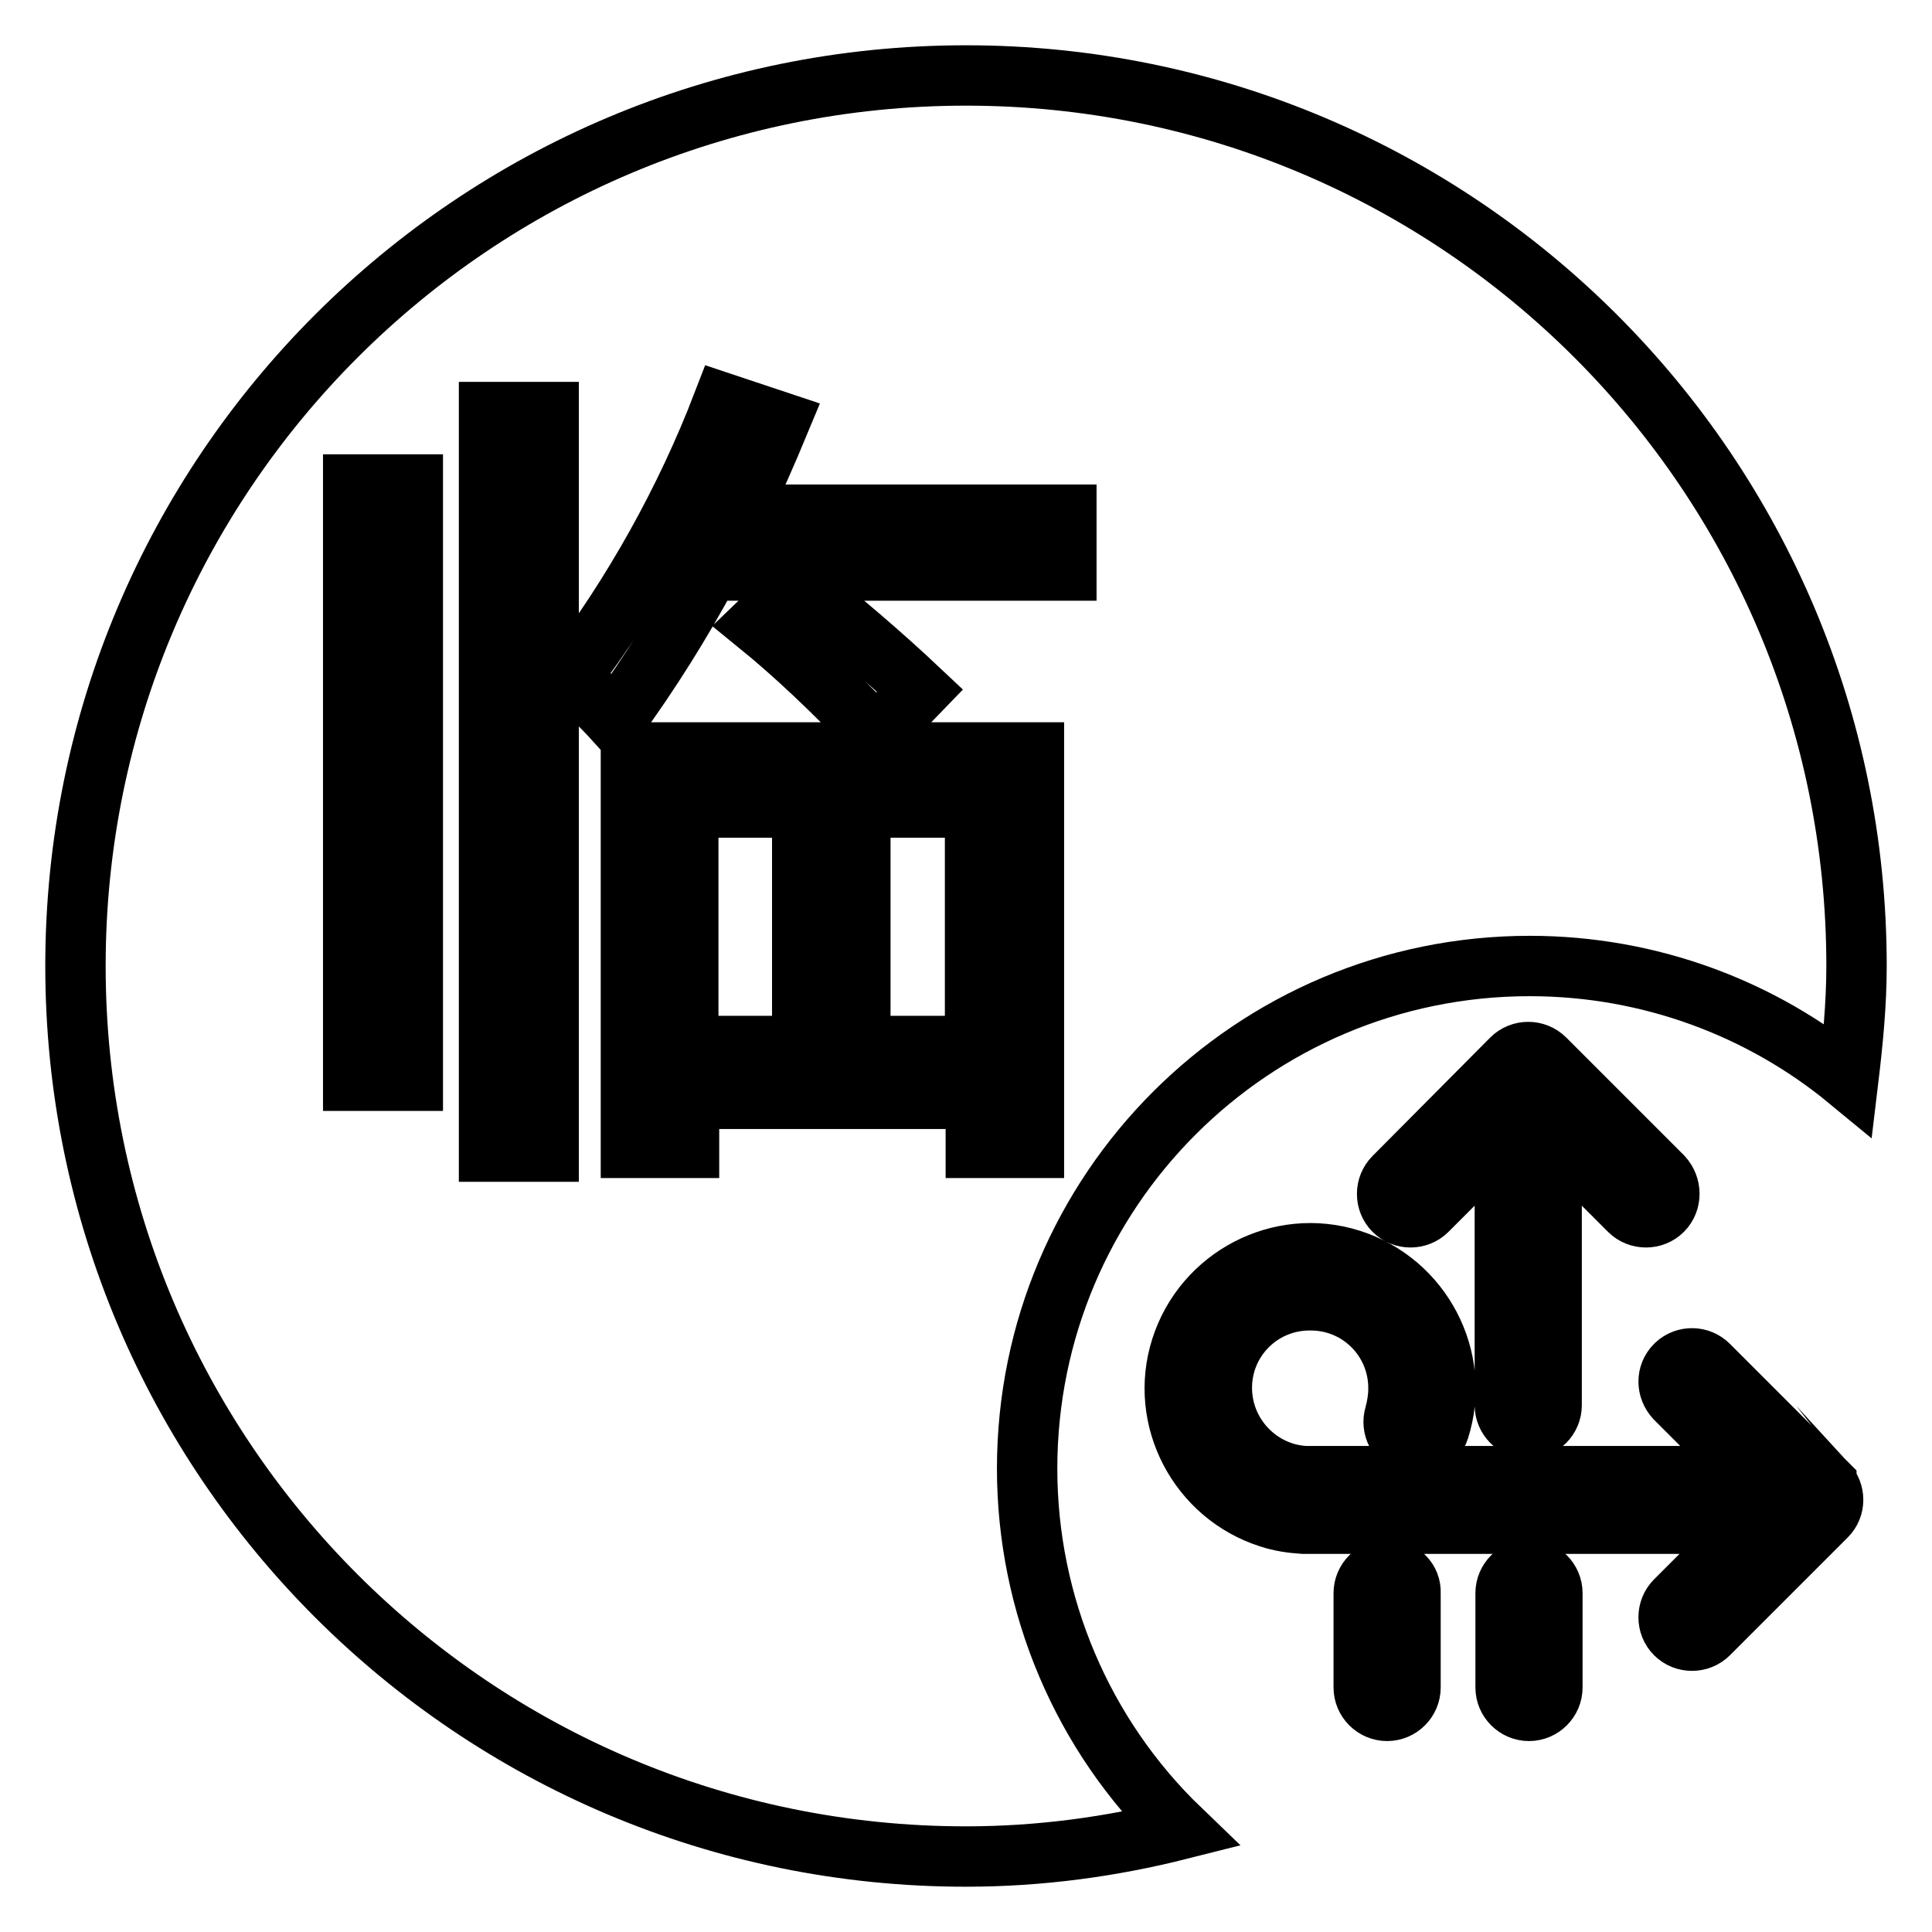 <?xml version="1.0" encoding="utf-8"?>
<!-- Svg Vector Icons : http://www.onlinewebfonts.com/icon -->
<!DOCTYPE svg PUBLIC "-//W3C//DTD SVG 1.1//EN" "http://www.w3.org/Graphics/SVG/1.1/DTD/svg11.dtd">
<svg version="1.1" xmlns="http://www.w3.org/2000/svg" xmlns:xlink="http://www.w3.org/1999/xlink" x="0px" y="0px" viewBox="0 0 256 256" enable-background="new 0 0 256 256" xml:space="preserve">
<g> <path stroke-width="8" fill-opacity="0" stroke="#000000"  d="M106.3,107H91.2v31.6h15.1V107z M129.2,107h-15.2v31.6h15.2V107z M128,10C62.8,10,10,62.8,10,128 c0,65.2,52.8,118,118,118c9.8,0,19.3-1.3,28.4-3.6c-13-12.5-20.3-29.8-20.3-47.8c0-36.8,29.8-66.6,66.6-66.6c0,0,0,0,0,0 c16,0,30.8,5.7,42.2,15.1c0.6-5,1.1-10,1.1-15.1C246,62.8,193.2,10,128,10L128,10z M54.7,143.2h-7.9v-79h7.9V143.2z M72.7,152.6 h-7.9v-98h7.9V152.6L72.7,152.6z M137,152.1h-7.7v-6.5h-38v6.5h-7.7V99.7H137L137,152.1L137,152.1z M100.4,82.7l5.3-5.1 c5.6,4.4,11,9,16.2,13.9l-5.8,6C110.4,91.5,105.2,86.6,100.4,82.7z M141.3,75.6H94c-3.7,6.9-7.9,13.6-12.5,19.9 c-1.9-2.1-3.9-4-6-5.7c8.4-11.1,15.3-23.4,20.3-36.4l7.5,2.5c-1.7,4.1-3.5,8.2-5.5,12.3h43.5L141.3,75.6L141.3,75.6z M199.4,158.2 v28c0,1.7,1.4,3.1,3.1,3.1c1.7,0,3.1-1.4,3.1-3.1v-28c0-1.7-1.4-3.1-3.1-3.1C200.8,155.1,199.4,156.5,199.4,158.2z M242,196.5 l-15.6-15.6c-1.2-1.2-3.1-1.2-4.3-0.1c0,0,0,0-0.1,0.1c-1.2,1.2-1.2,3.1,0,4.4c0,0,0,0,0,0l13.4,13.4L222,212.1 c-1.2,1.2-1.2,3.2,0,4.4c0,0,0,0,0,0c0.6,0.6,1.4,0.9,2.2,0.9c0.8,0,1.6-0.3,2.2-0.9l15.6-15.6C243.2,199.7,243.2,197.8,242,196.5 C242,196.6,242,196.6,242,196.5z M189.1,160.4l13.4-13.4l13.4,13.4c0.6,0.6,1.4,0.9,2.2,0.9c0.8,0,1.6-0.3,2.2-0.9 c1.2-1.2,1.2-3.2,0-4.5l-15.6-15.6c-0.6-0.6-1.4-0.9-2.2-0.9c-0.8,0-1.6,0.3-2.2,0.9L184.7,156c-1.2,1.2-1.2,3.2,0,4.4 C185.9,161.6,187.9,161.6,189.1,160.4z M183.8,208c-1.7,0-3.1,1.4-3.1,3.1c0,0,0,0,0,0v12.5c0,1.7,1.4,3.1,3.1,3.1 c1.7,0,3.1-1.4,3.1-3.1l0,0v-12.5C187,209.4,185.6,208,183.8,208C183.8,208,183.8,208,183.8,208z M202.6,208 c-1.7,0-3.1,1.4-3.1,3.1c0,0,0,0,0,0v12.5c0,1.7,1.4,3.1,3.1,3.1s3.1-1.4,3.1-3.1v-12.5C205.7,209.4,204.3,208,202.6,208 C202.6,208,202.6,208,202.6,208z M227.6,198.7c0-1.7-1.4-3.1-3.1-3.1c0,0,0,0,0,0c-0.5,0-49.6,0-51.5,0 c-6.2-0.3-11.1-5.5-11.1-11.7c0-6.5,5.3-11.7,11.8-11.6c6.5,0,11.7,5.3,11.6,11.8c0,1.1-0.2,2.3-0.5,3.4c-0.5,1.6,0.4,3.4,2,3.9 c1.6,0.5,3.4-0.4,3.9-2c0,0,0,0,0,0c3-9.4-2.3-19.5-11.7-22.5c-9.4-3-19.5,2.3-22.5,11.7c-3,9.4,2.3,19.5,11.7,22.5 c1.5,0.5,3,0.7,4.5,0.8c0.4,0,51.2,0,51.7,0C226.2,201.8,227.6,200.5,227.6,198.7C227.6,198.7,227.6,198.7,227.6,198.7L227.6,198.7 z"/></g>
</svg>